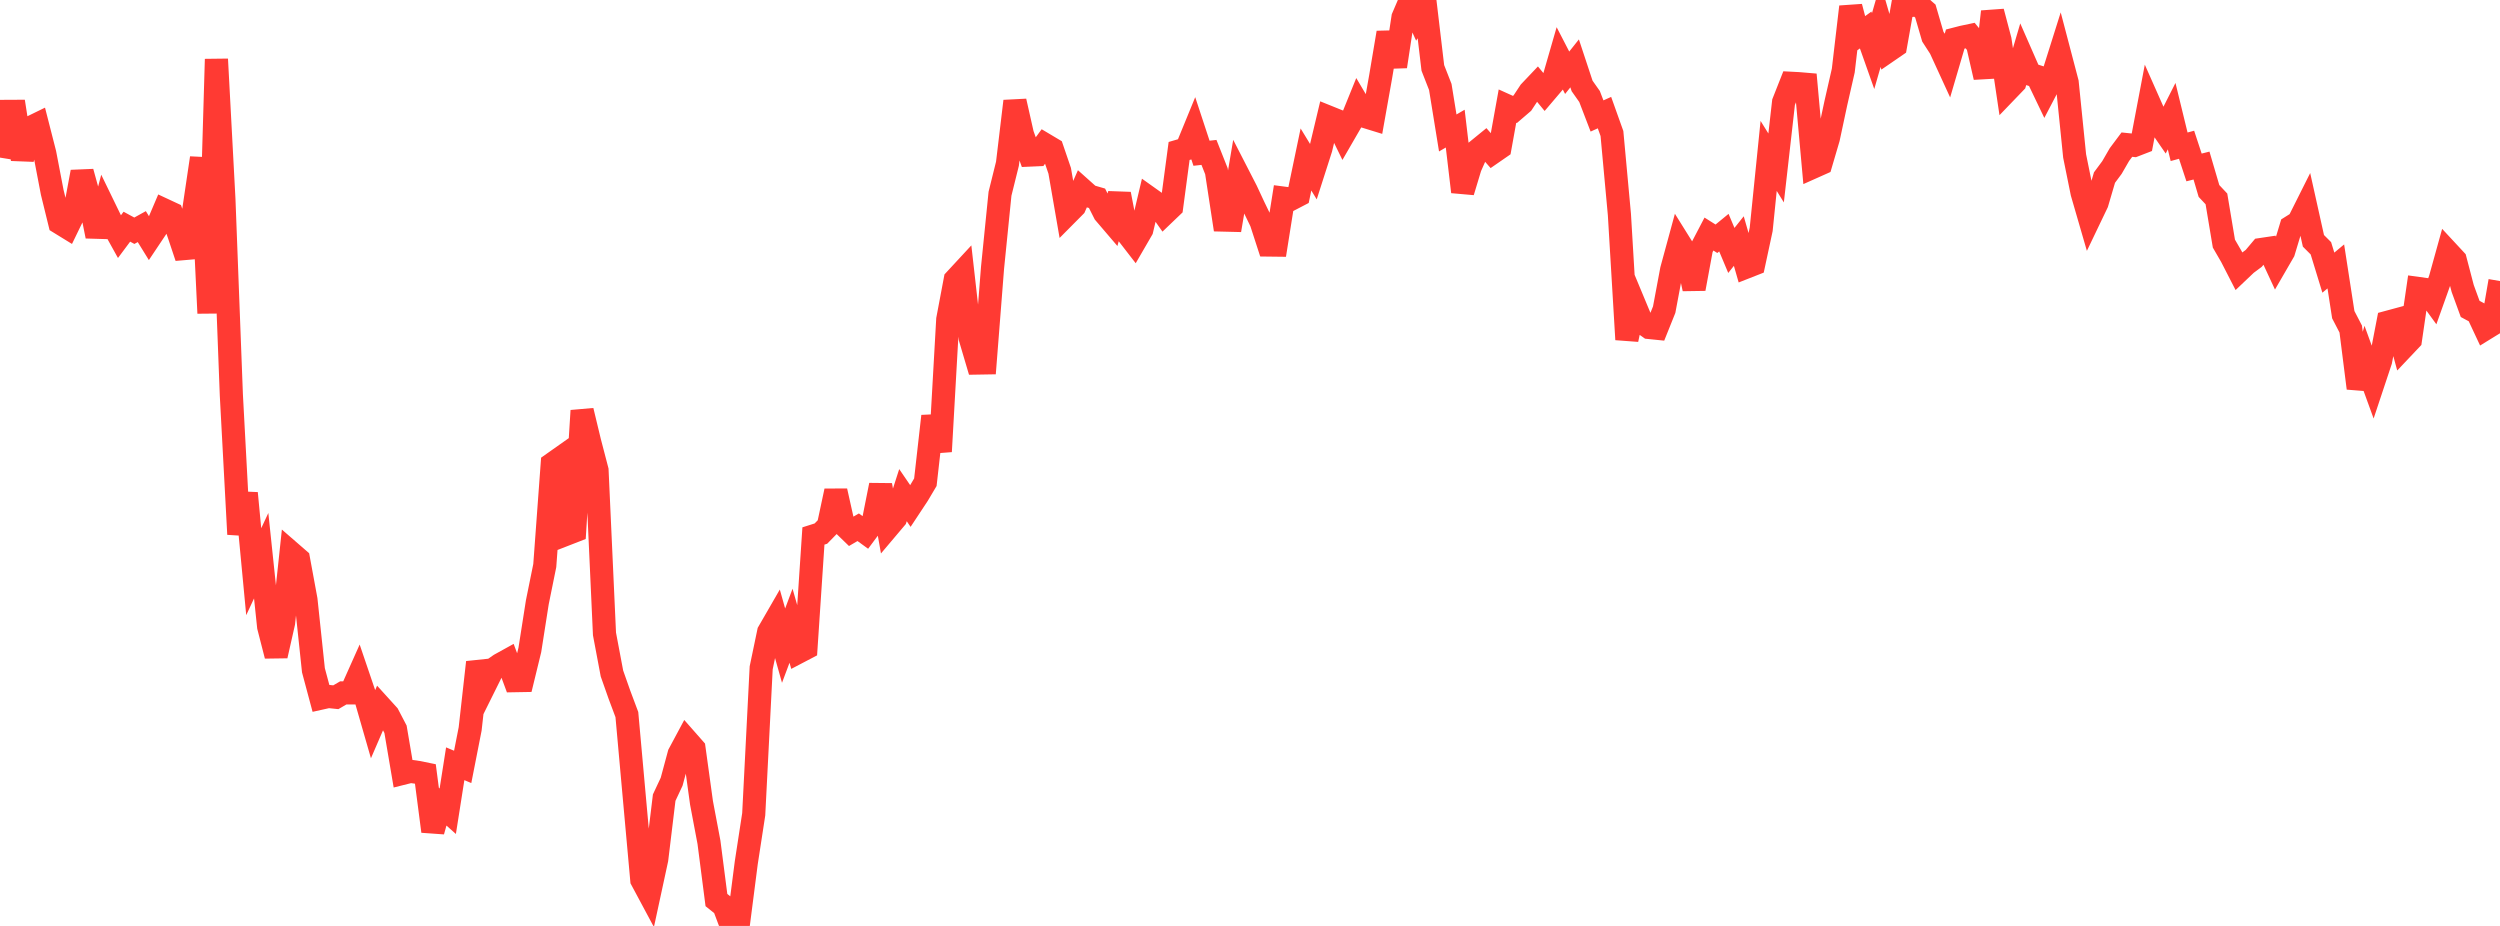 <?xml version="1.0" standalone="no"?>
<!DOCTYPE svg PUBLIC "-//W3C//DTD SVG 1.1//EN" "http://www.w3.org/Graphics/SVG/1.1/DTD/svg11.dtd">

<svg width="135" height="50" viewBox="0 0 135 50" preserveAspectRatio="none" 
  xmlns="http://www.w3.org/2000/svg"
  xmlns:xlink="http://www.w3.org/1999/xlink">


<polyline points="0.0, 8.511 0.403, 6.015 0.806, 6.013 1.209, 8.597 1.612, 6.908 2.015, 6.711 2.418, 8.287 2.821, 10.389 3.224, 12.031 3.627, 12.279 4.03, 11.449 4.433, 9.284 4.836, 10.747 5.239, 12.756 5.642, 11.225 6.045, 12.055 6.448, 12.782 6.851, 12.241 7.254, 12.46 7.657, 12.237 8.06, 12.889 8.463, 12.286 8.866, 11.34 9.269, 11.528 9.672, 12.684 10.075, 13.892 10.478, 11.247 10.881, 8.532 11.284, 16.912 11.687, 3.196 12.09, 10.751 12.493, 21.329 12.896, 28.848 13.299, 26.632 13.701, 30.872 14.104, 30.008 14.507, 33.84 14.91, 35.411 15.313, 33.629 15.716, 29.852 16.119, 30.202 16.522, 32.388 16.925, 36.194 17.328, 37.699 17.731, 37.609 18.134, 37.651 18.537, 37.416 18.94, 37.415 19.343, 36.513 19.746, 37.698 20.149, 39.098 20.552, 38.165 20.955, 38.609 21.358, 39.381 21.761, 41.755 22.164, 41.654 22.567, 41.71 22.97, 41.792 23.373, 44.89 23.776, 43.447 24.179, 43.806 24.582, 41.243 24.985, 41.412 25.388, 39.362 25.791, 35.766 26.194, 36.981 26.597, 36.17 27.0, 35.891 27.403, 35.668 27.806, 36.756 28.209, 36.749 28.612, 35.094 29.015, 32.525 29.418, 30.539 29.821, 25.054 30.224, 24.77 30.627, 28.825 31.03, 28.668 31.433, 22.177 31.836, 23.849 32.239, 25.394 32.642, 34.232 33.045, 36.368 33.448, 37.511 33.851, 38.587 34.254, 43.063 34.657, 47.516 35.06, 48.268 35.463, 46.403 35.866, 43.072 36.269, 42.212 36.672, 40.719 37.075, 39.967 37.478, 40.425 37.881, 43.351 38.284, 45.482 38.687, 48.604 39.09, 48.926 39.493, 50.0 39.896, 49.714 40.299, 46.585 40.701, 43.97 41.104, 36.063 41.507, 34.13 41.91, 33.432 42.313, 34.865 42.716, 33.79 43.119, 35.21 43.522, 34.999 43.925, 28.943 44.328, 28.815 44.731, 28.403 45.134, 26.512 45.537, 28.315 45.94, 28.706 46.343, 28.471 46.746, 28.764 47.149, 28.222 47.552, 26.197 47.955, 28.466 48.358, 27.989 48.761, 26.738 49.164, 27.329 49.567, 26.719 49.97, 26.04 50.373, 22.474 50.776, 24.38 51.179, 17.248 51.582, 15.111 51.985, 14.676 52.388, 18.242 52.791, 19.604 53.194, 19.597 53.597, 14.461 54.0, 10.463 54.403, 8.838 54.806, 5.465 55.209, 7.253 55.612, 8.373 56.015, 8.355 56.418, 7.806 56.821, 8.046 57.224, 9.224 57.627, 11.55 58.03, 11.144 58.433, 10.23 58.836, 10.59 59.239, 10.707 59.642, 11.505 60.045, 11.977 60.448, 10.478 60.851, 12.576 61.254, 13.097 61.657, 12.402 62.06, 10.697 62.463, 10.984 62.866, 11.555 63.269, 11.169 63.672, 8.152 64.075, 8.034 64.478, 7.051 64.881, 8.275 65.284, 8.23 65.687, 9.246 66.09, 11.884 66.493, 11.894 66.896, 9.508 67.299, 10.292 67.701, 11.155 68.104, 11.988 68.507, 13.231 68.91, 13.236 69.313, 10.7 69.716, 10.753 70.119, 10.543 70.522, 8.612 70.925, 9.273 71.328, 8.015 71.731, 6.323 72.134, 6.486 72.537, 7.309 72.94, 6.612 73.343, 5.619 73.746, 6.3 74.149, 6.424 74.552, 4.158 74.955, 1.764 75.358, 3.59 75.761, 0.942 76.164, 0.0 76.567, 0.892 76.97, 0.266 77.373, 3.666 77.776, 4.696 78.179, 7.18 78.582, 6.945 78.985, 10.358 79.388, 9.024 79.791, 8.114 80.194, 7.785 80.597, 8.245 81.0, 7.966 81.403, 5.729 81.806, 5.911 82.209, 5.565 82.612, 4.955 83.015, 4.53 83.418, 5.019 83.821, 4.545 84.224, 3.149 84.627, 3.929 85.03, 3.422 85.433, 4.64 85.836, 5.212 86.239, 6.263 86.642, 6.081 87.045, 7.21 87.448, 11.585 87.851, 18.333 88.254, 16.43 88.657, 17.398 89.06, 17.684 89.463, 17.725 89.866, 16.721 90.269, 14.569 90.672, 13.088 91.075, 13.734 91.478, 15.594 91.881, 13.411 92.284, 12.639 92.687, 12.893 93.09, 12.563 93.493, 13.524 93.896, 13.017 94.299, 14.42 94.701, 14.262 95.104, 12.386 95.507, 8.419 95.91, 9.069 96.313, 5.518 96.716, 4.497 97.119, 4.518 97.522, 4.552 97.925, 9.014 98.328, 8.834 98.731, 7.464 99.134, 5.577 99.537, 3.809 99.94, 0.368 100.343, 1.911 100.746, 1.62 101.149, 2.759 101.552, 1.357 101.955, 2.753 102.358, 2.476 102.761, 0.206 103.164, 0.3 103.567, 0.248 103.97, 0.6 104.373, 1.98 104.776, 2.604 105.179, 3.482 105.582, 2.11 105.985, 2.006 106.388, 1.921 106.791, 2.414 107.194, 4.173 107.597, 0.632 108.0, 2.159 108.403, 4.87 108.806, 4.451 109.209, 3.083 109.612, 4.002 110.015, 4.131 110.418, 4.972 110.821, 4.2 111.224, 2.921 111.627, 4.455 112.03, 8.423 112.433, 10.411 112.836, 11.8 113.239, 10.959 113.642, 9.589 114.045, 9.046 114.448, 8.349 114.851, 7.81 115.254, 7.852 115.657, 7.696 116.06, 5.575 116.463, 6.484 116.866, 7.069 117.269, 6.272 117.672, 7.926 118.075, 7.817 118.478, 9.042 118.881, 8.94 119.284, 10.312 119.687, 10.741 120.09, 13.155 120.493, 13.85 120.896, 14.635 121.299, 14.252 121.701, 13.953 122.104, 13.474 122.507, 13.414 122.91, 14.283 123.313, 13.587 123.716, 12.252 124.119, 12 124.522, 11.195 124.925, 13.005 125.328, 13.408 125.731, 14.723 126.134, 14.387 126.537, 16.993 126.94, 17.769 127.343, 20.962 127.746, 19.592 128.149, 20.699 128.552, 19.487 128.955, 17.397 129.358, 17.288 129.761, 18.769 130.164, 18.343 130.567, 15.576 130.97, 15.632 131.373, 16.186 131.776, 15.055 132.179, 13.603 132.582, 14.037 132.985, 15.576 133.388, 16.681 133.791, 16.898 134.194, 17.759 134.597, 17.511 135.0, 15.177" fill="none" stroke="#ff3a33" stroke-width="1.25"/>

</svg>